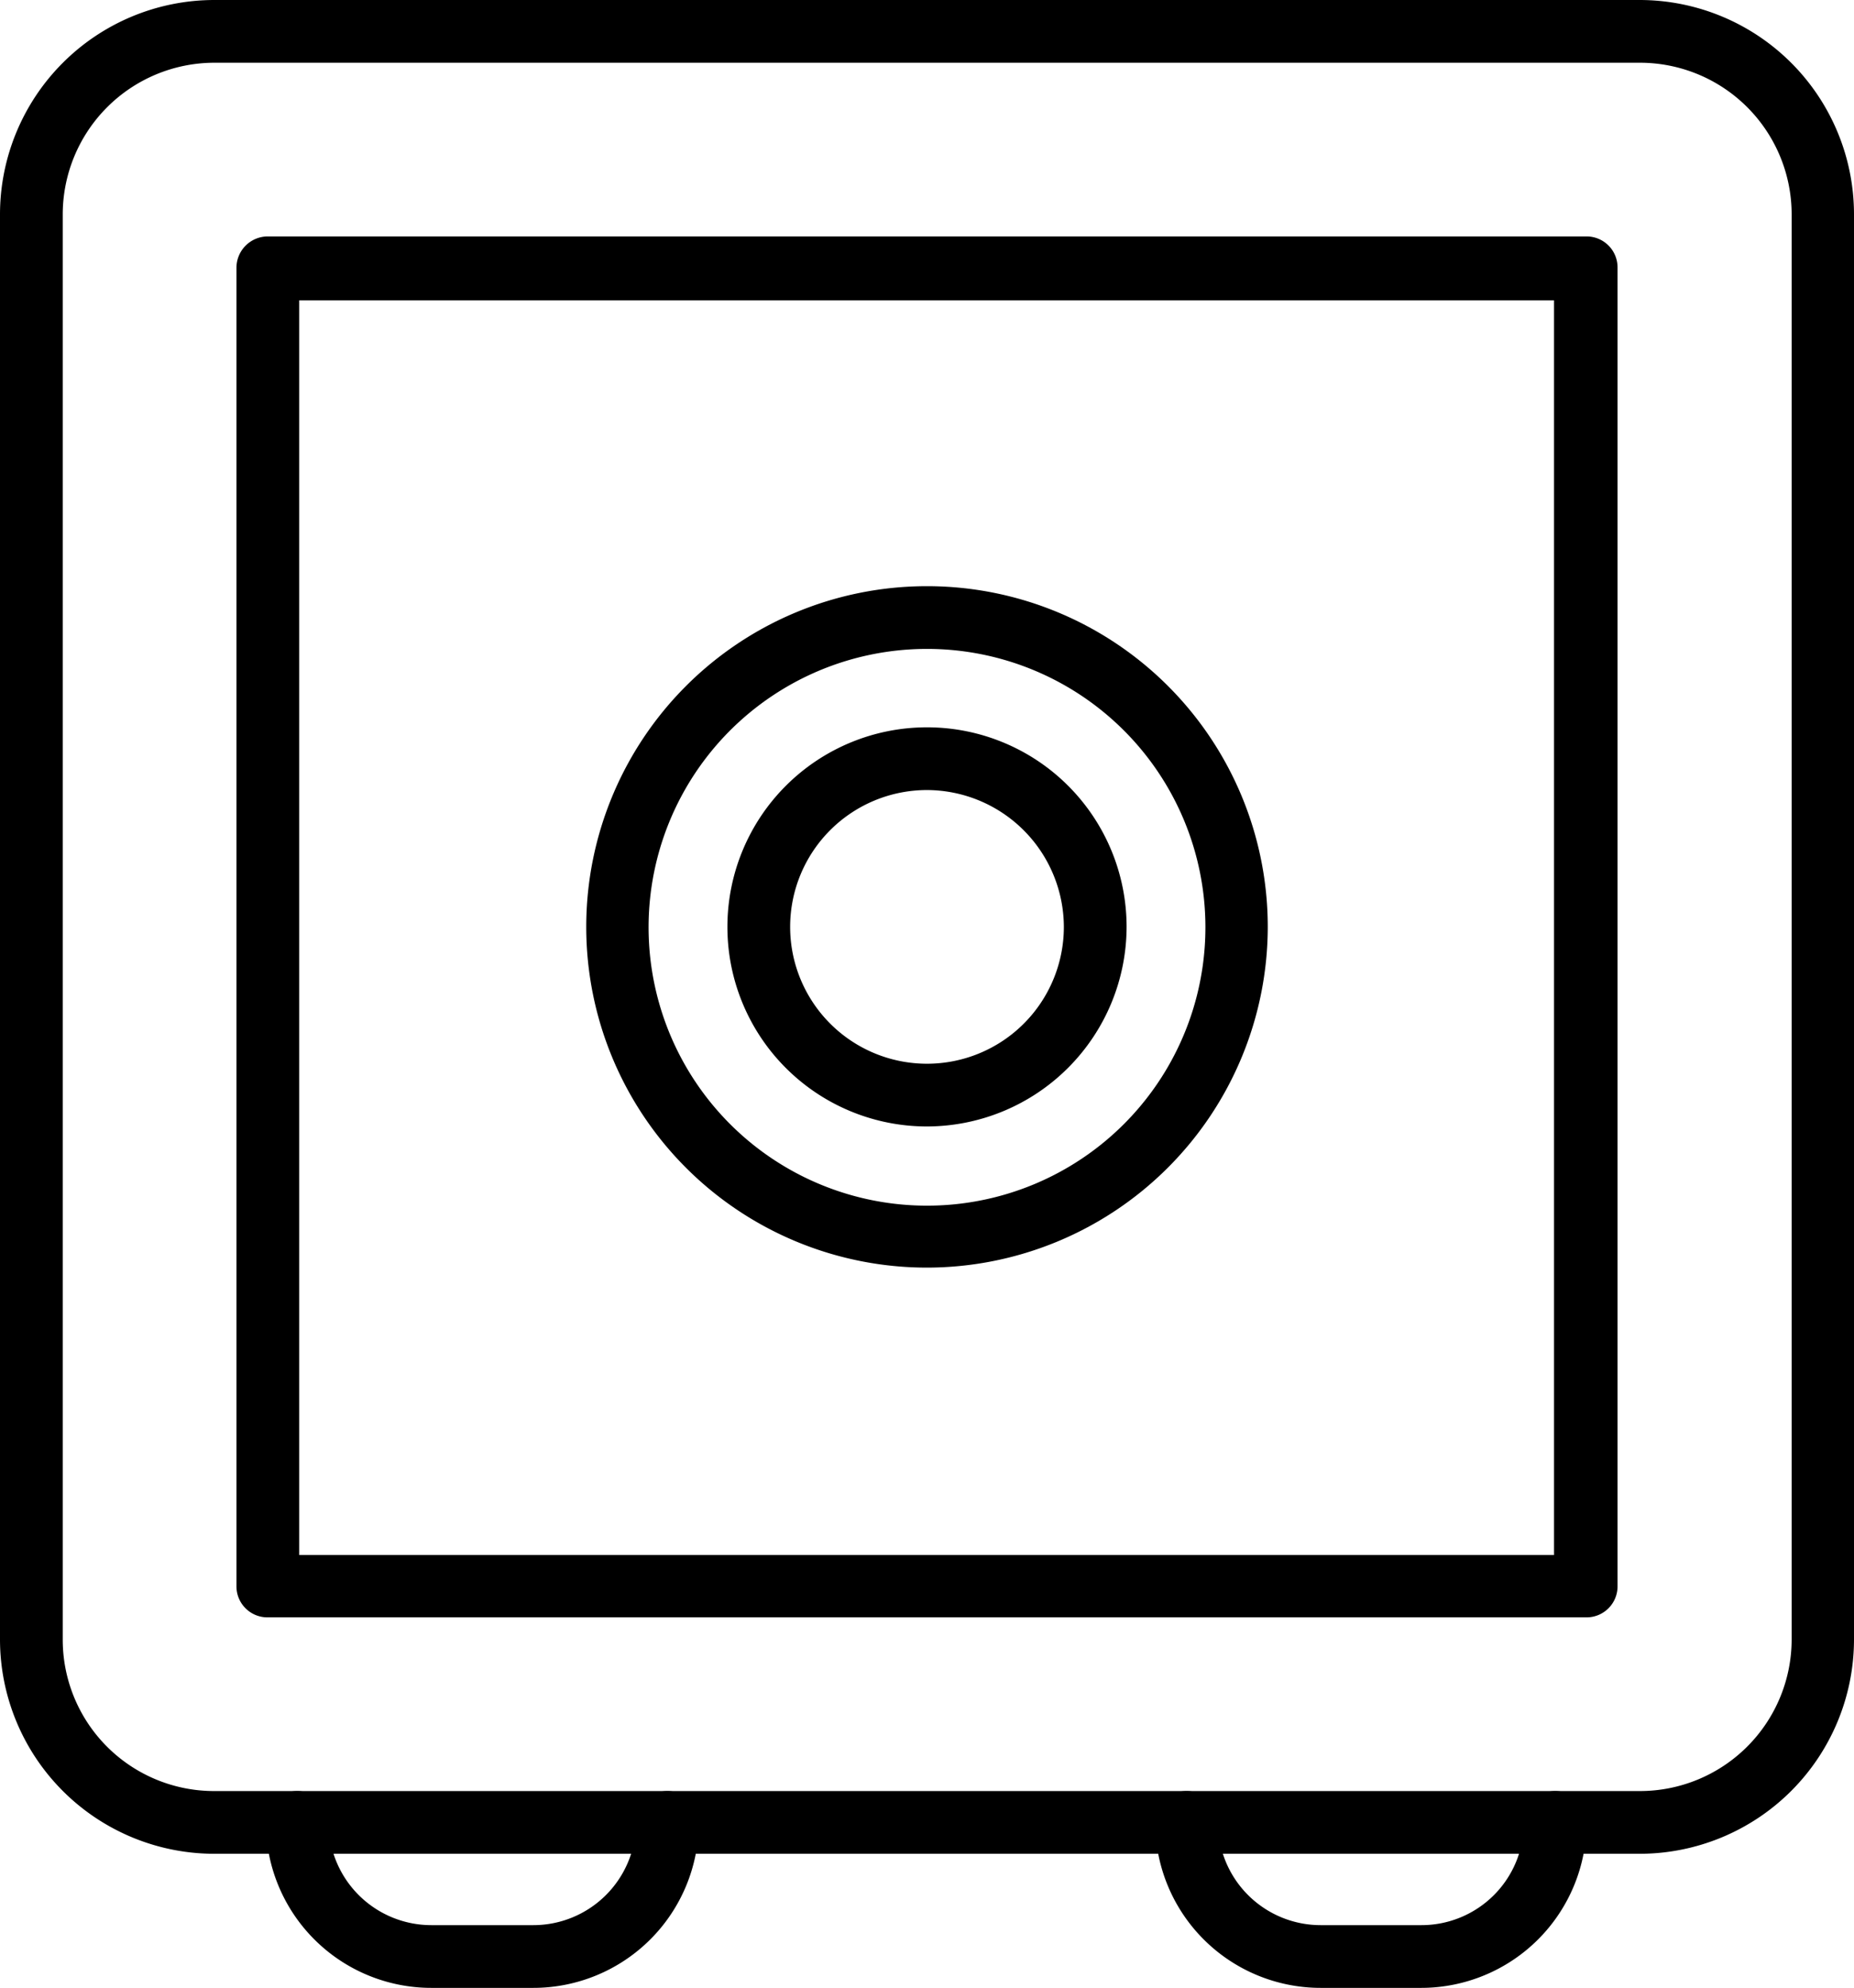 <svg xmlns="http://www.w3.org/2000/svg" viewBox="0 0 47.28 50.7"><title>Fichier 11</title><g id="Calque_2" data-name="Calque 2"><g id="Calque_1-2" data-name="Calque 1"><path d="M41.82,47.28H5.47A5.47,5.47,0,0,1,0,41.82V5.47A5.47,5.47,0,0,1,5.47,0H41.82a5.47,5.47,0,0,1,5.46,5.47V41.82a5.47,5.47,0,0,1-5.46,5.46M5.47,1.6A3.87,3.87,0,0,0,1.6,5.47V41.82a3.86,3.86,0,0,0,3.87,3.86H41.82a3.87,3.87,0,0,0,3.87-3.86V5.47A3.87,3.87,0,0,0,41.82,1.6Z"/><path d="M40.46,41.25H6.83a.79.79,0,0,1-.8-.79V6.83a.8.8,0,0,1,.8-.8H40.46a.79.79,0,0,1,.79.8V40.46a.79.79,0,0,1-.79.79M7.63,39.66h32v-32h-32Z"/><path d="M13.6,50.7H11a4.22,4.22,0,0,1-4.22-4.22.8.8,0,0,1,1.6,0A2.62,2.62,0,0,0,11,49.1H13.6a2.62,2.62,0,0,0,2.62-2.62.8.8,0,1,1,1.6,0A4.22,4.22,0,0,1,13.6,50.7"/><path d="M36.25,50.7H33.68a4.22,4.22,0,0,1-4.22-4.22.8.8,0,1,1,1.6,0,2.62,2.62,0,0,0,2.62,2.62h2.57a2.61,2.61,0,0,0,2.61-2.62.8.8,0,1,1,1.6,0,4.22,4.22,0,0,1-4.21,4.22"/><path d="M23.64,28.73a5.09,5.09,0,1,1,5.09-5.09,5.1,5.1,0,0,1-5.09,5.09m0-8.58a3.49,3.49,0,1,0,3.49,3.49,3.5,3.5,0,0,0-3.49-3.49"/><path d="M23.64,32.33a8.69,8.69,0,1,1,8.69-8.69,8.7,8.7,0,0,1-8.69,8.69m0-15.78a7.1,7.1,0,1,0,7.1,7.09,7.1,7.1,0,0,0-7.1-7.09"/></g></g></svg>